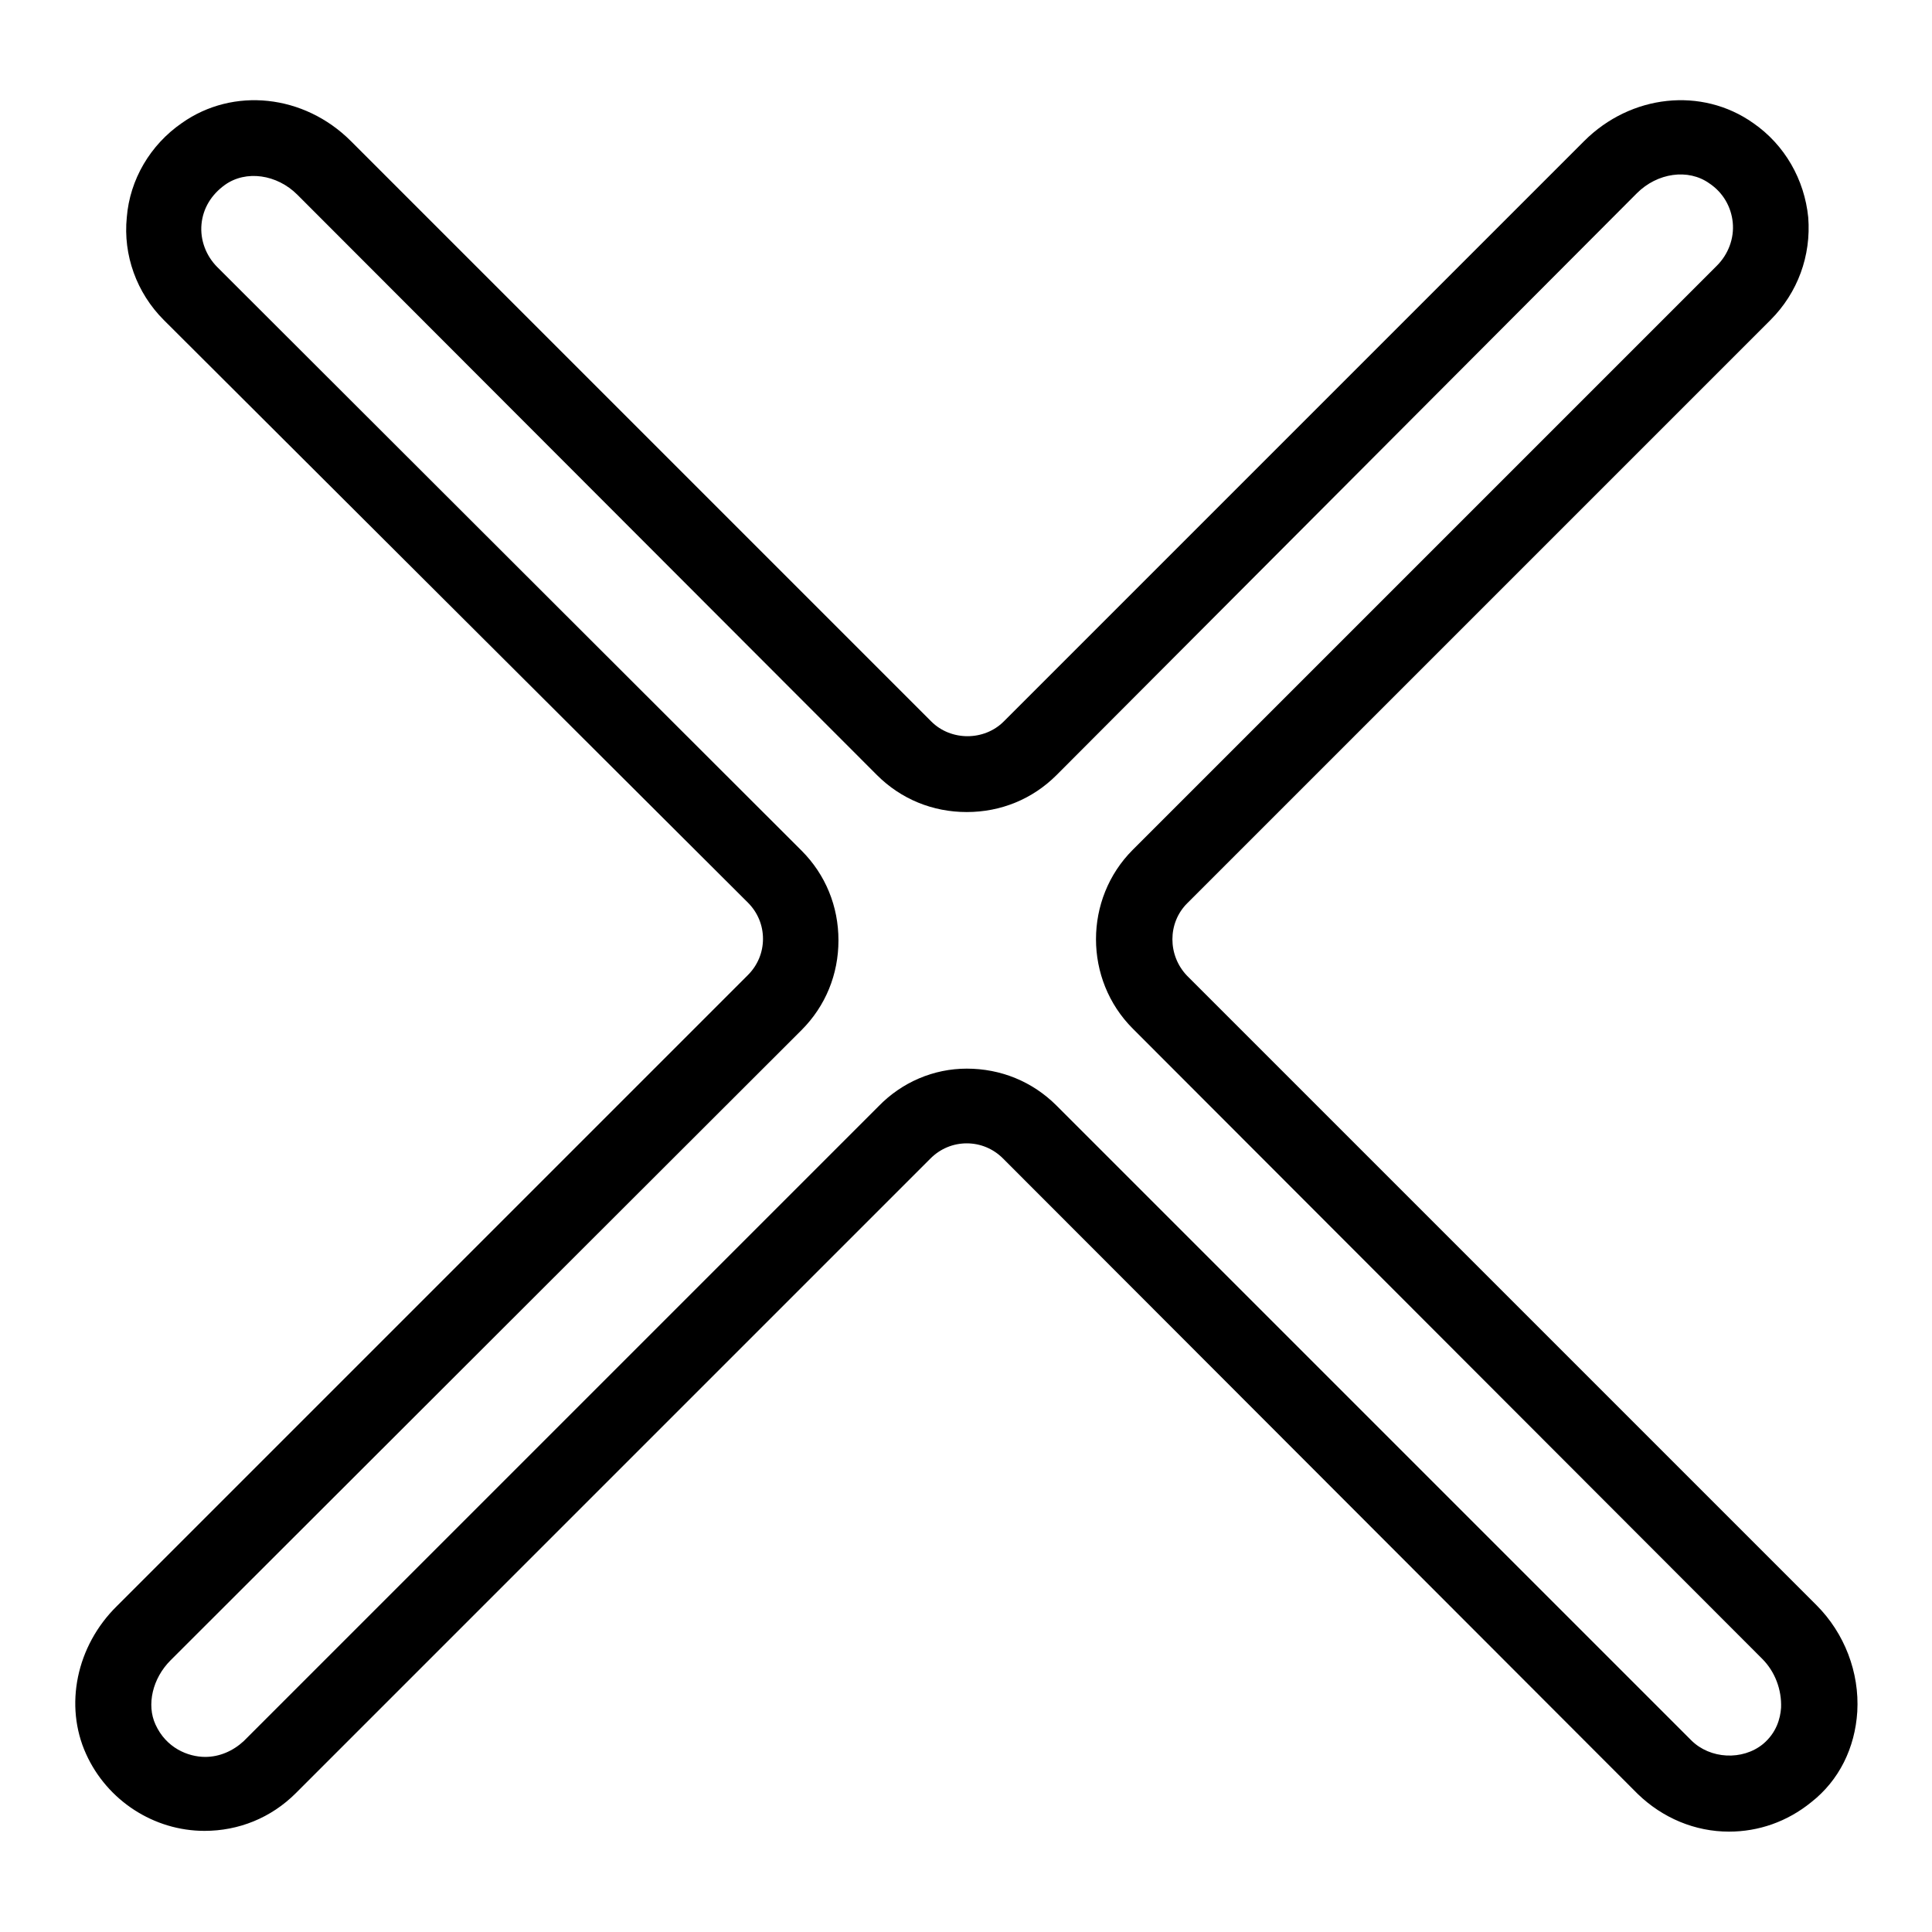 <?xml version="1.0" encoding="utf-8"?>
<!-- Svg Vector Icons : http://www.onlinewebfonts.com/icon -->
<!DOCTYPE svg PUBLIC "-//W3C//DTD SVG 1.1//EN" "http://www.w3.org/Graphics/SVG/1.1/DTD/svg11.dtd">
<svg version="1.1" xmlns="http://www.w3.org/2000/svg" xmlns:xlink="http://www.w3.org/1999/xlink" x="0px" y="0px" viewBox="0 0 256 256" enable-background="new 0 0 256 256" xml:space="preserve">
<g> <path fill="#000000" d="M229.1,242.7c-4.5,0-8.8-1.8-12.1-5l-84.1-84.2c-1.3-1.3-3-2-4.8-2c-1.8,0-3.5,0.7-4.8,2l-84.1,84.1 c-3.3,3.3-7.6,5-12.1,5c-6.7,0-12.9-4-15.7-10.2c-2.9-6.4-1.3-14.3,4.1-19.6l83.6-83.6c1.3-1.3,2-3,2-4.8c0-1.8-0.7-3.5-2-4.8 L21.7,42.4c-3.6-3.6-5.4-8.6-4.9-13.6c0.4-5,3.1-9.6,7.3-12.5c6.8-4.8,16.2-3.8,22.4,2.4l76.9,76.9c2.6,2.6,7,2.6,9.6,0l76.9-76.9 c6.2-6.2,15.6-7.2,22.4-2.4c4.2,2.9,6.8,7.5,7.3,12.5c0.4,5.1-1.4,10-5,13.6l-77.3,77.3c-2.6,2.6-2.6,6.9,0,9.6l83.4,83.4 c3.7,3.7,5.7,8.9,5.4,14.1c-0.3,4.8-2.4,9.1-6.1,12C236.8,241.4,233,242.7,229.1,242.7L229.1,242.7z M128.1,141.6 c4.5,0,8.7,1.7,11.9,4.9l84.1,84.1c2.5,2.5,6.8,2.7,9.5,0.5c1.8-1.5,2.3-3.4,2.4-4.8c0.1-2.4-0.8-4.8-2.5-6.5l-83.4-83.5 c-6.5-6.5-6.5-17.2,0-23.7l77.4-77.4c1.5-1.5,2.3-3.6,2.1-5.7c-0.2-2.1-1.3-4-3.1-5.2c-2.8-2-6.9-1.4-9.6,1.3L140,102.7 c-3.2,3.2-7.4,4.9-11.9,4.9c-4.5,0-8.7-1.7-11.9-4.9L39.4,25.8c-2.7-2.7-6.8-3.3-9.6-1.3c-1.8,1.3-2.9,3.1-3.1,5.2 c-0.2,2.1,0.6,4.2,2.1,5.7l77.4,77.3c3.2,3.2,4.9,7.4,4.9,11.9c0,4.5-1.7,8.7-4.9,11.9L22.6,220c-2.4,2.4-3.2,5.9-2,8.5 c1.4,3.1,4.3,4.3,6.6,4.3c1.9,0,3.7-0.8,5.1-2.1l84.1-84.1C119.5,143.4,123.7,141.6,128.1,141.6L128.1,141.6z"/></g>
</svg>